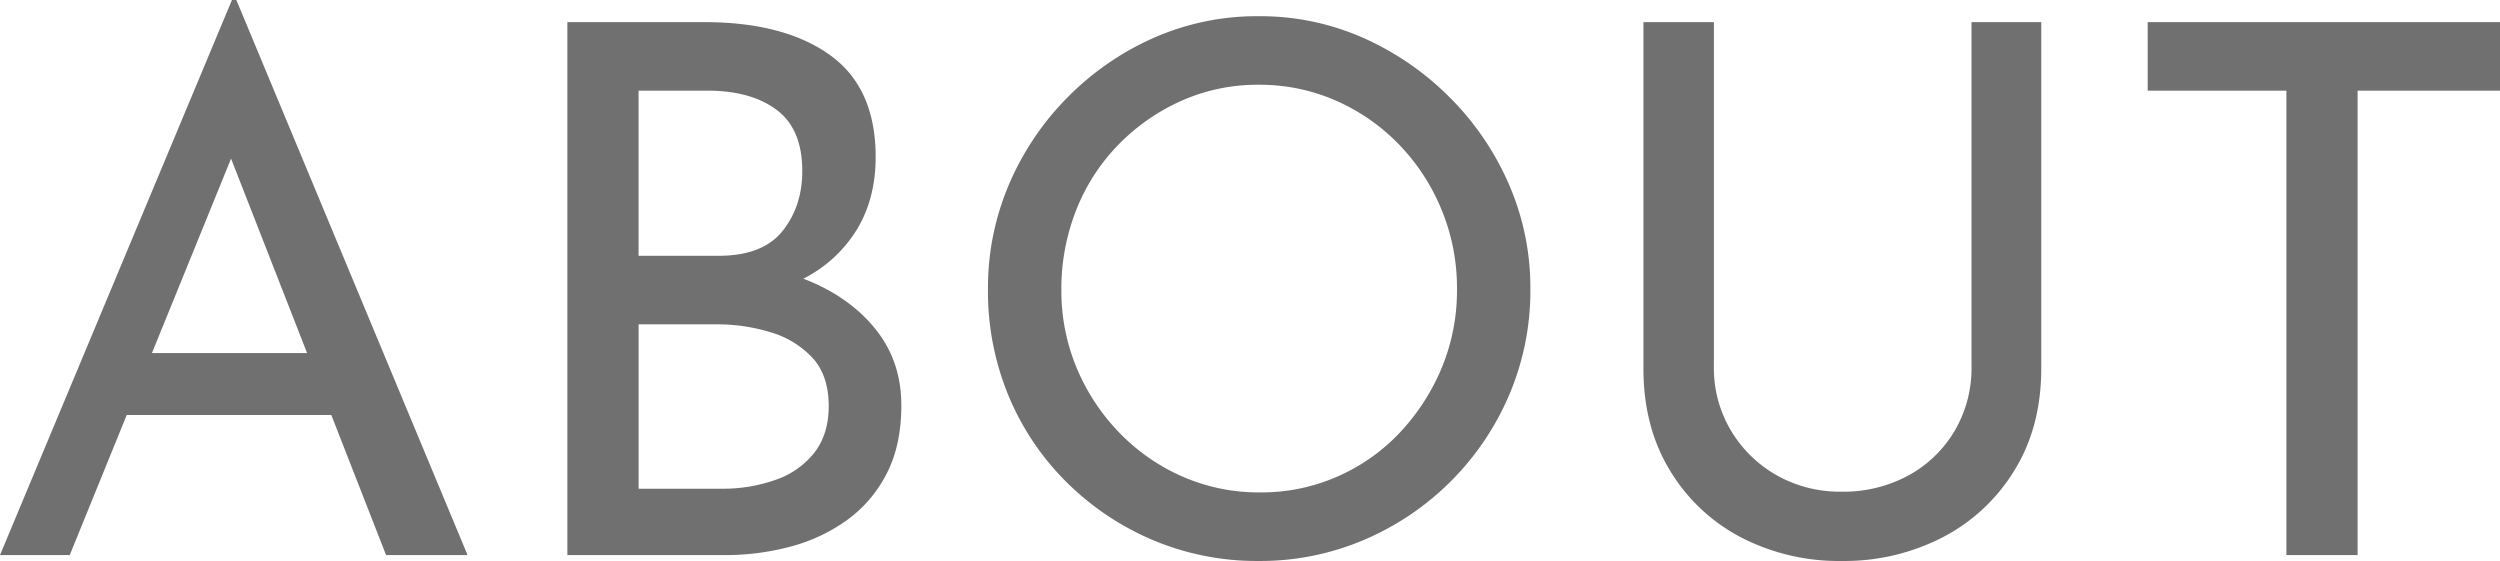 <?xml version="1.0" encoding="UTF-8"?> <svg xmlns="http://www.w3.org/2000/svg" width="820" height="184" viewBox="0 0 820 184"><path id="ABOUT" d="M6.4,31.466,82.478-150.6h1.445L159.759,31.466H133.035L76.218-113.848l16.612-10.88L29.271,31.466Zm44.539-66.25H115.7l7.7,20.31H44.2ZM237.281-143.346q26.242,0,41.289,10.76T293.617-99.1q0,13.782-6.26,23.937A43.555,43.555,0,0,1,269.9-59.2q-11.195,5.8-26.362,6.528l-3.37-12.089a87.92,87.92,0,0,1,31.538,6.286q13.964,5.8,22.149,16.2t8.186,24.662q0,13.057-4.815,22.365a42.707,42.707,0,0,1-13,15.233,56.141,56.141,0,0,1-18.538,8.7,82.243,82.243,0,0,1-21.427,2.781H192.5V-143.346ZM242.1-66.7q14.445,0,20.945-8.1t6.5-19.706q0-13.782-8.426-20.068t-22.631-6.286H215.854V-66.7Zm.963,76.4a51.932,51.932,0,0,0,17.7-2.9,27.47,27.47,0,0,0,12.76-8.946q4.695-6.045,4.695-15.233,0-10.155-5.417-15.958a30.554,30.554,0,0,0-13.843-8.342,59.762,59.762,0,0,0-17.334-2.539h-25.76V9.7Zm87.393-65.524a86.251,86.251,0,0,1,6.861-34.213,91.347,91.347,0,0,1,19.14-28.531,91.907,91.907,0,0,1,28.288-19.585,83.921,83.921,0,0,1,34.548-7.133,83.339,83.339,0,0,1,34.307,7.133A93.4,93.4,0,0,1,482-118.563a92.059,92.059,0,0,1,19.38,28.531,84.968,84.968,0,0,1,6.982,34.213A87.021,87.021,0,0,1,501.385-21a89.768,89.768,0,0,1-19.26,28.41,90.093,90.093,0,0,1-28.409,19.1A86.707,86.707,0,0,1,419.289,33.4a87.783,87.783,0,0,1-34.548-6.77A89.784,89.784,0,0,1,356.453,7.771a86.754,86.754,0,0,1-19.14-28.289A89.583,89.583,0,0,1,330.452-55.819Zm24.075.242a65.487,65.487,0,0,0,5.056,25.75A68.281,68.281,0,0,0,373.546-8.671a65.151,65.151,0,0,0,20.7,14.386,62.575,62.575,0,0,0,25.52,5.2,61.986,61.986,0,0,0,25.279-5.2A62.419,62.419,0,0,0,465.513-8.671a70.555,70.555,0,0,0,13.723-21.156,66.111,66.111,0,0,0,5.056-25.992,67.265,67.265,0,0,0-5.056-25.992,67.53,67.53,0,0,0-13.964-21.4,65.153,65.153,0,0,0-20.7-14.386,61.986,61.986,0,0,0-25.279-5.2,61.356,61.356,0,0,0-25.52,5.319,66.82,66.82,0,0,0-20.7,14.507,64.274,64.274,0,0,0-13.723,21.4A70.205,70.205,0,0,0,354.527-55.578ZM568.555-30.432a39.92,39.92,0,0,0,5.658,21.156A41,41,0,0,0,589.26,5.353a42.219,42.219,0,0,0,21.186,5.319,44.55,44.55,0,0,0,21.908-5.319A39.576,39.576,0,0,0,647.521-9.275a40.584,40.584,0,0,0,5.537-21.156V-143.346H675.93v113.64q0,19.1-8.787,33.367a59.717,59.717,0,0,1-23.594,22,70.382,70.382,0,0,1-33.1,7.737,69.666,69.666,0,0,1-32.983-7.737,59.083,59.083,0,0,1-23.353-22q-8.667-14.265-8.667-33.367v-113.64h23.112ZM710.839-143.346H826.4v22.486H779.694V31.466H756.341V-120.86h-45.5Z" transform="translate(-6.4 150.6)" fill="#707070"></path></svg> 